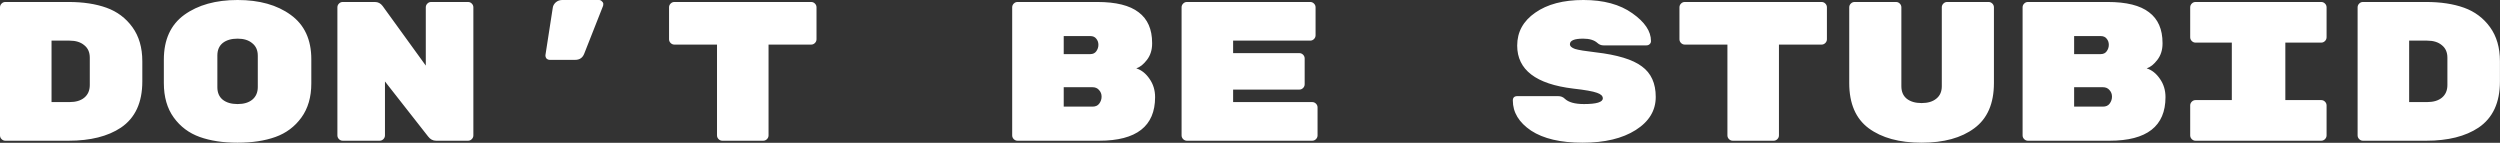<svg width="1173" height="67" viewBox="0 0 1173 67" fill="none" xmlns="http://www.w3.org/2000/svg">
<rect x="0" y="0" width="1173" height="67" fill="#333333" stroke="none"/>
<path d="M2.511 0.929H32.178C38.998 0.929 44.919 1.828 49.941 3.626C54.963 5.424 59.024 8.462 62.124 12.74C65.224 17.018 66.774 22.35 66.774 28.736V38.222C66.774 48.142 63.426 55.365 56.73 59.891C50.592 63.983 42.408 66.029 32.178 66.029H2.511C1.829 66.029 1.24 65.781 0.744 65.285C0.248 64.789 7.30157e-06 64.2 7.30157e-06 63.518V3.44C7.30157e-06 2.758 0.248 2.169 0.744 1.673C1.24 1.177 1.829 0.929 2.511 0.929ZM24.18 19.064V47.894H32.643C35.557 47.894 37.851 47.212 39.525 45.848C41.261 44.422 42.129 42.438 42.129 39.896V27.062C42.129 24.52 41.261 22.567 39.525 21.203C37.851 19.777 35.557 19.064 32.643 19.064H24.18ZM146.067 27.806V39.152C146.067 45.538 144.517 50.87 141.417 55.148C138.317 59.426 134.256 62.464 129.234 64.262C124.212 66.06 118.291 66.959 111.471 66.959C104.651 66.959 98.73 66.06 93.708 64.262C88.686 62.464 84.625 59.426 81.525 55.148C78.425 50.87 76.875 45.476 76.875 38.966V27.992C76.875 18.63 80.068 11.624 86.454 6.974C92.902 2.324 101.241 -0.001 111.471 -0.001C121.701 -0.001 130.009 2.324 136.395 6.974C142.843 11.624 146.067 18.568 146.067 27.806ZM101.985 26.039V40.919C101.985 43.461 102.822 45.414 104.496 46.778C106.232 48.142 108.557 48.824 111.471 48.824C114.385 48.824 116.679 48.142 118.353 46.778C120.089 45.352 120.957 43.368 120.957 40.826V26.132C120.957 23.59 120.089 21.637 118.353 20.273C116.679 18.847 114.385 18.134 111.471 18.134C108.557 18.134 106.232 18.816 104.496 20.18C102.822 21.544 101.985 23.497 101.985 26.039ZM202.295 0.929H219.593C220.275 0.929 220.864 1.177 221.36 1.673C221.856 2.169 222.104 2.758 222.104 3.44V63.518C222.104 64.2 221.856 64.789 221.36 65.285C220.864 65.781 220.275 66.029 219.593 66.029H204.62C203.132 66.029 201.892 65.378 200.9 64.076L180.626 38.222V63.518C180.626 64.2 180.378 64.789 179.882 65.285C179.386 65.781 178.797 66.029 178.115 66.029H160.817C160.135 66.029 159.546 65.781 159.05 65.285C158.554 64.789 158.306 64.2 158.306 63.518V3.44C158.306 2.758 158.554 2.169 159.05 1.673C159.546 1.177 160.135 0.929 160.817 0.929H175.883C177.371 0.929 178.58 1.549 179.51 2.789L199.784 30.782V3.44C199.784 2.758 200.032 2.169 200.528 1.673C201.024 1.177 201.613 0.929 202.295 0.929ZM263.825 -0.001H281.03C281.588 -0.001 282.053 0.216 282.425 0.65C282.859 1.022 283.076 1.425 283.076 1.859C283.076 2.231 283.045 2.51 282.983 2.696L274.148 25.109C273.404 27.093 271.978 28.085 269.87 28.085H257.966C257.408 28.085 256.912 27.899 256.478 27.527C256.106 27.093 255.92 26.597 255.92 26.039V25.853L259.361 3.626C259.485 2.696 259.95 1.859 260.756 1.115C261.624 0.371 262.647 -0.001 263.825 -0.001ZM316.427 0.929H380.597C381.279 0.929 381.868 1.177 382.364 1.673C382.86 2.169 383.108 2.758 383.108 3.44V18.413C383.108 19.095 382.86 19.684 382.364 20.18C381.868 20.676 381.279 20.924 380.597 20.924H360.602V63.518C360.602 64.2 360.354 64.789 359.858 65.285C359.362 65.781 358.773 66.029 358.091 66.029H338.933C338.251 66.029 337.662 65.781 337.166 65.285C336.67 64.789 336.422 64.2 336.422 63.518V20.924H316.427C315.745 20.924 315.156 20.676 314.66 20.18C314.164 19.684 313.916 19.095 313.916 18.413V3.44C313.916 2.758 314.164 2.169 314.66 1.673C315.156 1.177 315.745 0.929 316.427 0.929ZM541.972 45.569C541.972 59.209 533.23 66.029 515.746 66.029H477.43C476.748 66.029 476.159 65.781 475.663 65.285C475.167 64.789 474.919 64.2 474.919 63.518V3.44C474.919 2.758 475.167 2.169 475.663 1.673C476.159 1.177 476.748 0.929 477.43 0.929H514.816C523.62 0.929 530.099 2.541 534.253 5.765C538.469 8.927 540.577 13.732 540.577 20.18V20.459C540.577 23.435 539.771 25.977 538.159 28.085C536.547 30.193 534.873 31.526 533.137 32.084C535.555 32.828 537.632 34.471 539.368 37.013C541.104 39.493 541.972 42.345 541.972 45.569ZM499.099 40.919V50.033H512.584C514.01 50.033 515.064 49.568 515.746 48.638C516.49 47.646 516.862 46.561 516.862 45.383V45.29C516.862 44.112 516.459 43.089 515.653 42.221C514.909 41.353 513.886 40.919 512.584 40.919H499.099ZM514.351 24.086C515.033 23.156 515.374 22.133 515.374 21.017C515.374 19.901 515.033 18.94 514.351 18.134C513.731 17.328 512.801 16.925 511.561 16.925H499.099V25.388H511.561C512.801 25.388 513.731 24.954 514.351 24.086ZM578.578 47.894H615.685C616.367 47.894 616.956 48.142 617.452 48.638C617.948 49.134 618.196 49.723 618.196 50.405V63.518C618.196 64.2 617.948 64.789 617.452 65.285C616.956 65.781 616.367 66.029 615.685 66.029H556.909C556.227 66.029 555.638 65.781 555.142 65.285C554.646 64.789 554.398 64.2 554.398 63.518V3.44C554.398 2.758 554.646 2.169 555.142 1.673C555.638 1.177 556.227 0.929 556.909 0.929H614.755C615.437 0.929 616.026 1.177 616.522 1.673C617.018 2.169 617.266 2.758 617.266 3.44V16.553C617.266 17.235 617.018 17.824 616.522 18.32C616.026 18.816 615.437 19.064 614.755 19.064H578.578V24.923H609.64C610.322 24.923 610.911 25.171 611.407 25.667C611.903 26.163 612.151 26.752 612.151 27.434V39.524C612.151 40.206 611.903 40.795 611.407 41.291C610.911 41.787 610.322 42.035 609.64 42.035H578.578V47.894ZM748.695 24.551C758.863 25.729 766.086 27.93 770.364 31.154C774.704 34.316 776.874 39.09 776.874 45.476C776.874 51.862 773.743 57.039 767.481 61.007C761.219 64.975 752.911 66.959 742.557 66.959C732.203 66.959 724.143 65.068 718.377 61.286C712.673 57.442 709.821 52.73 709.821 47.15C709.821 45.786 710.534 45.104 711.96 45.104H731.025C732.327 45.104 733.381 45.507 734.187 46.313C735.923 47.987 738.93 48.824 743.208 48.824C749.098 48.824 752.043 47.925 752.043 46.127C752.043 45.011 751.113 44.143 749.253 43.523C747.393 42.841 743.704 42.19 738.186 41.57C720.64 39.462 711.867 32.735 711.867 21.389C711.867 15.003 714.688 9.857 720.33 5.951C725.972 1.983 733.505 -0.001 742.929 -0.001C752.415 -0.001 760.072 2.076 765.9 6.23C771.728 10.322 774.642 14.662 774.642 19.25C774.642 19.87 774.425 20.366 773.991 20.738C773.619 21.11 773.092 21.296 772.41 21.296H752.415C751.299 21.296 750.338 20.924 749.532 20.18C748.044 18.816 745.812 18.134 742.836 18.134C738.682 18.134 736.605 19.002 736.605 20.738C736.605 21.668 737.411 22.412 739.023 22.97C740.635 23.466 743.859 23.993 748.695 24.551ZM790.509 0.929H854.679C855.361 0.929 855.95 1.177 856.446 1.673C856.942 2.169 857.19 2.758 857.19 3.44V18.413C857.19 19.095 856.942 19.684 856.446 20.18C855.95 20.676 855.361 20.924 854.679 20.924H834.684V63.518C834.684 64.2 834.436 64.789 833.94 65.285C833.444 65.781 832.855 66.029 832.173 66.029H813.015C812.333 66.029 811.744 65.781 811.248 65.285C810.752 64.789 810.504 64.2 810.504 63.518V20.924H790.509C789.827 20.924 789.238 20.676 788.742 20.18C788.246 19.684 787.998 19.095 787.998 18.413V3.44C787.998 2.758 788.246 2.169 788.742 1.673C789.238 1.177 789.827 0.929 790.509 0.929ZM926.345 60.17C920.269 64.696 912.023 66.959 901.607 66.959C891.191 66.959 882.914 64.696 876.776 60.17C870.7 55.644 867.662 48.576 867.662 38.966V3.44C867.662 2.758 867.91 2.169 868.406 1.673C868.902 1.177 869.491 0.929 870.173 0.929H889.61C890.292 0.929 890.881 1.177 891.377 1.673C891.873 2.169 892.121 2.758 892.121 3.44V40.454C892.121 42.996 892.958 44.949 894.632 46.313C896.368 47.677 898.693 48.359 901.607 48.359C904.521 48.359 906.815 47.677 908.489 46.313C910.225 44.949 911.093 42.996 911.093 40.454V3.44C911.093 2.758 911.341 2.169 911.837 1.673C912.333 1.177 912.922 0.929 913.604 0.929H933.041C933.723 0.929 934.312 1.177 934.808 1.673C935.304 2.169 935.552 2.758 935.552 3.44V38.966C935.552 48.576 932.483 55.644 926.345 60.17ZM1016.05 45.569C1016.05 59.209 1007.31 66.029 989.828 66.029H951.512C950.83 66.029 950.241 65.781 949.745 65.285C949.249 64.789 949.001 64.2 949.001 63.518V3.44C949.001 2.758 949.249 2.169 949.745 1.673C950.241 1.177 950.83 0.929 951.512 0.929H988.898C997.702 0.929 1004.18 2.541 1008.34 5.765C1012.55 8.927 1014.66 13.732 1014.66 20.18V20.459C1014.66 23.435 1013.85 25.977 1012.24 28.085C1010.63 30.193 1008.96 31.526 1007.22 32.084C1009.64 32.828 1011.71 34.471 1013.45 37.013C1015.19 39.493 1016.05 42.345 1016.05 45.569ZM973.181 40.919V50.033H986.666C988.092 50.033 989.146 49.568 989.828 48.638C990.572 47.646 990.944 46.561 990.944 45.383V45.29C990.944 44.112 990.541 43.089 989.735 42.221C988.991 41.353 987.968 40.919 986.666 40.919H973.181ZM988.433 24.086C989.115 23.156 989.456 22.133 989.456 21.017C989.456 19.901 989.115 18.94 988.433 18.134C987.813 17.328 986.883 16.925 985.643 16.925H973.181V25.388H985.643C986.883 25.388 987.813 24.954 988.433 24.086ZM1089.12 19.994H1072.28V46.964H1089.12C1089.8 46.964 1090.39 47.212 1090.88 47.708C1091.38 48.204 1091.63 48.793 1091.63 49.475V63.518C1091.63 64.2 1091.38 64.789 1090.88 65.285C1090.39 65.781 1089.8 66.029 1089.12 66.029H1030.15C1029.47 66.029 1028.88 65.781 1028.39 65.285C1027.89 64.789 1027.64 64.2 1027.64 63.518V49.475C1027.64 48.793 1027.89 48.204 1028.39 47.708C1028.88 47.212 1029.47 46.964 1030.15 46.964H1047.17V19.994H1030.15C1029.47 19.994 1028.88 19.746 1028.39 19.25C1027.89 18.754 1027.64 18.165 1027.64 17.483V3.44C1027.64 2.758 1027.89 2.169 1028.39 1.673C1028.88 1.177 1029.47 0.929 1030.15 0.929H1089.12C1089.8 0.929 1090.39 1.177 1090.88 1.673C1091.38 2.169 1091.63 2.758 1091.63 3.44V17.483C1091.63 18.165 1091.38 18.754 1090.88 19.25C1090.39 19.746 1089.8 19.994 1089.12 19.994ZM1108.7 0.929H1138.37C1145.19 0.929 1151.11 1.828 1156.13 3.626C1161.15 5.424 1165.22 8.462 1168.32 12.74C1171.42 17.018 1172.97 22.35 1172.97 28.736V38.222C1172.97 48.142 1169.62 55.365 1162.92 59.891C1156.78 63.983 1148.6 66.029 1138.37 66.029H1108.7C1108.02 66.029 1107.43 65.781 1106.94 65.285C1106.44 64.789 1106.19 64.2 1106.19 63.518V3.44C1106.19 2.758 1106.44 2.169 1106.94 1.673C1107.43 1.177 1108.02 0.929 1108.7 0.929ZM1130.37 19.064V47.894H1138.83C1141.75 47.894 1144.04 47.212 1145.72 45.848C1147.45 44.422 1148.32 42.438 1148.32 39.896V27.062C1148.32 24.52 1147.45 22.567 1145.72 21.203C1144.04 19.777 1141.75 19.064 1138.83 19.064H1130.37Z" fill="white"/>
</svg>
